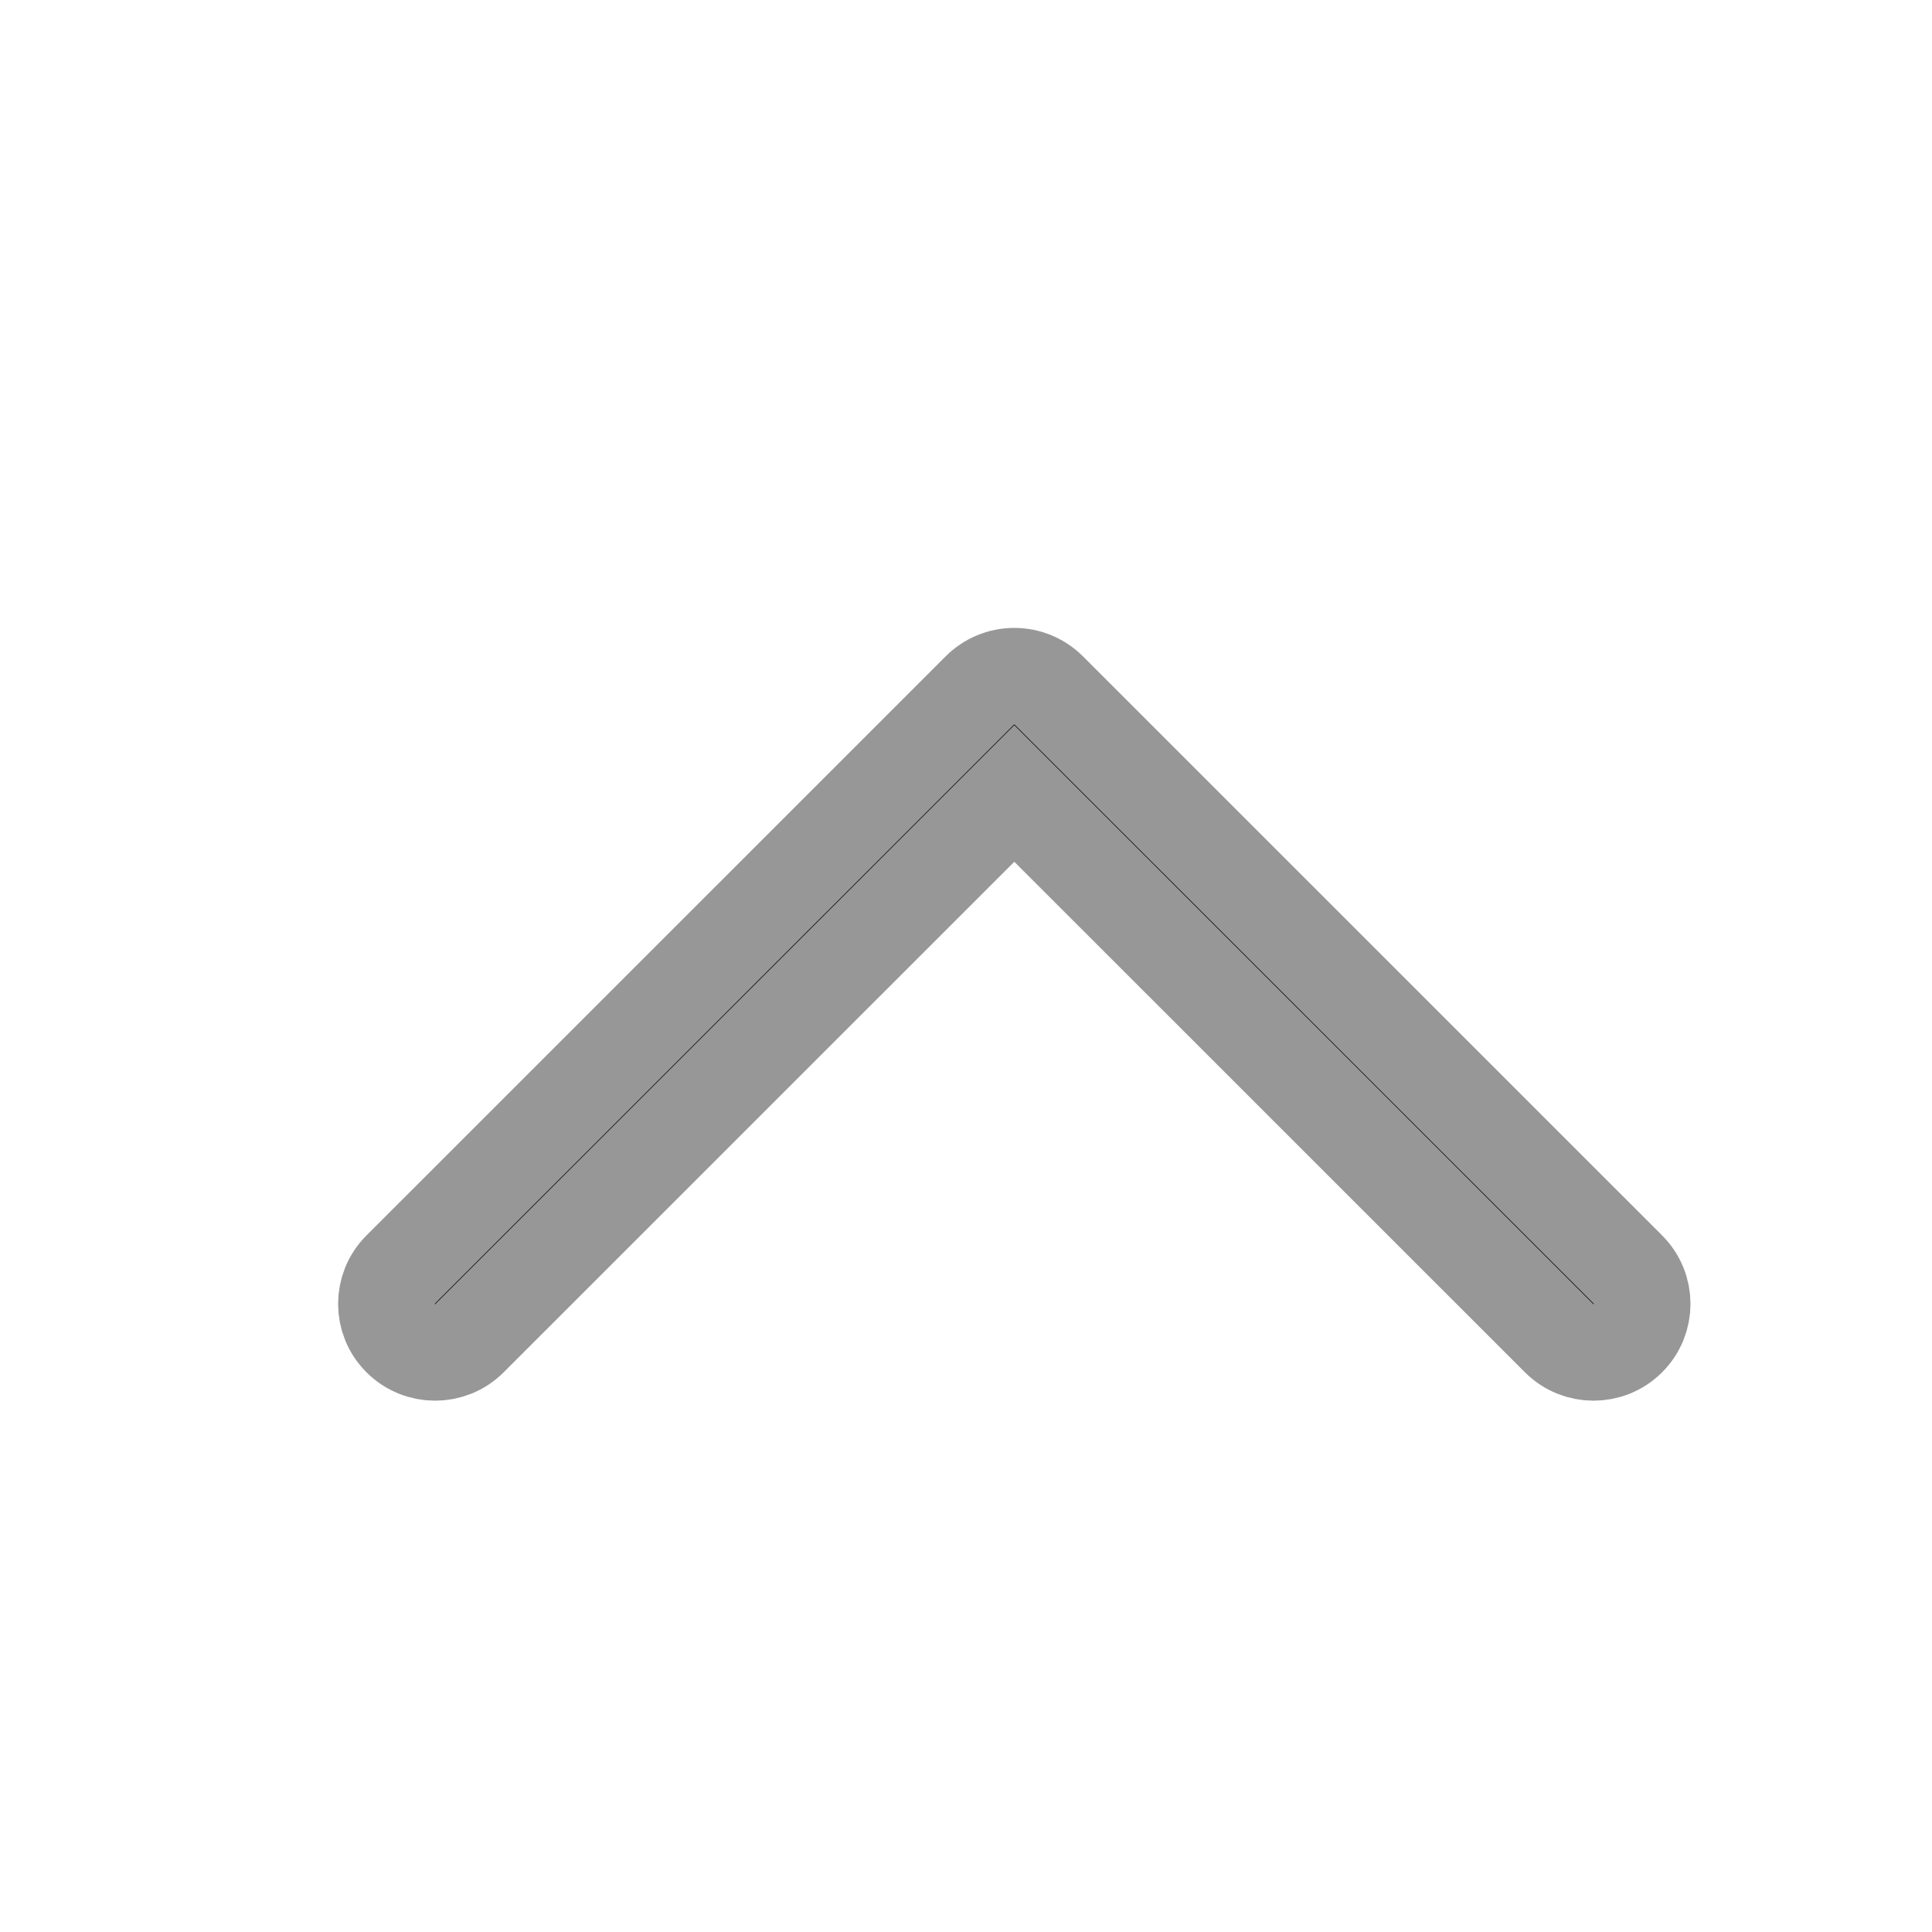 <svg width="20" height="20" viewBox="0 0 20 20" fill="none" xmlns="http://www.w3.org/2000/svg">
<path d="M10.857 7.148L16.853 13.143C17.049 13.339 17.049 13.657 16.852 13.853C16.655 14.049 16.336 14.049 16.139 13.852L10.5 8.214L4.861 13.852C4.664 14.049 4.345 14.049 4.148 13.853C4.049 13.755 4 13.626 4 13.498C4 13.369 4.049 13.241 4.147 13.143L10.143 7.148C10.238 7.053 10.366 7 10.5 7C10.634 7 10.762 7.053 10.857 7.148Z" fill="black" stroke="#979797"/>
</svg>

